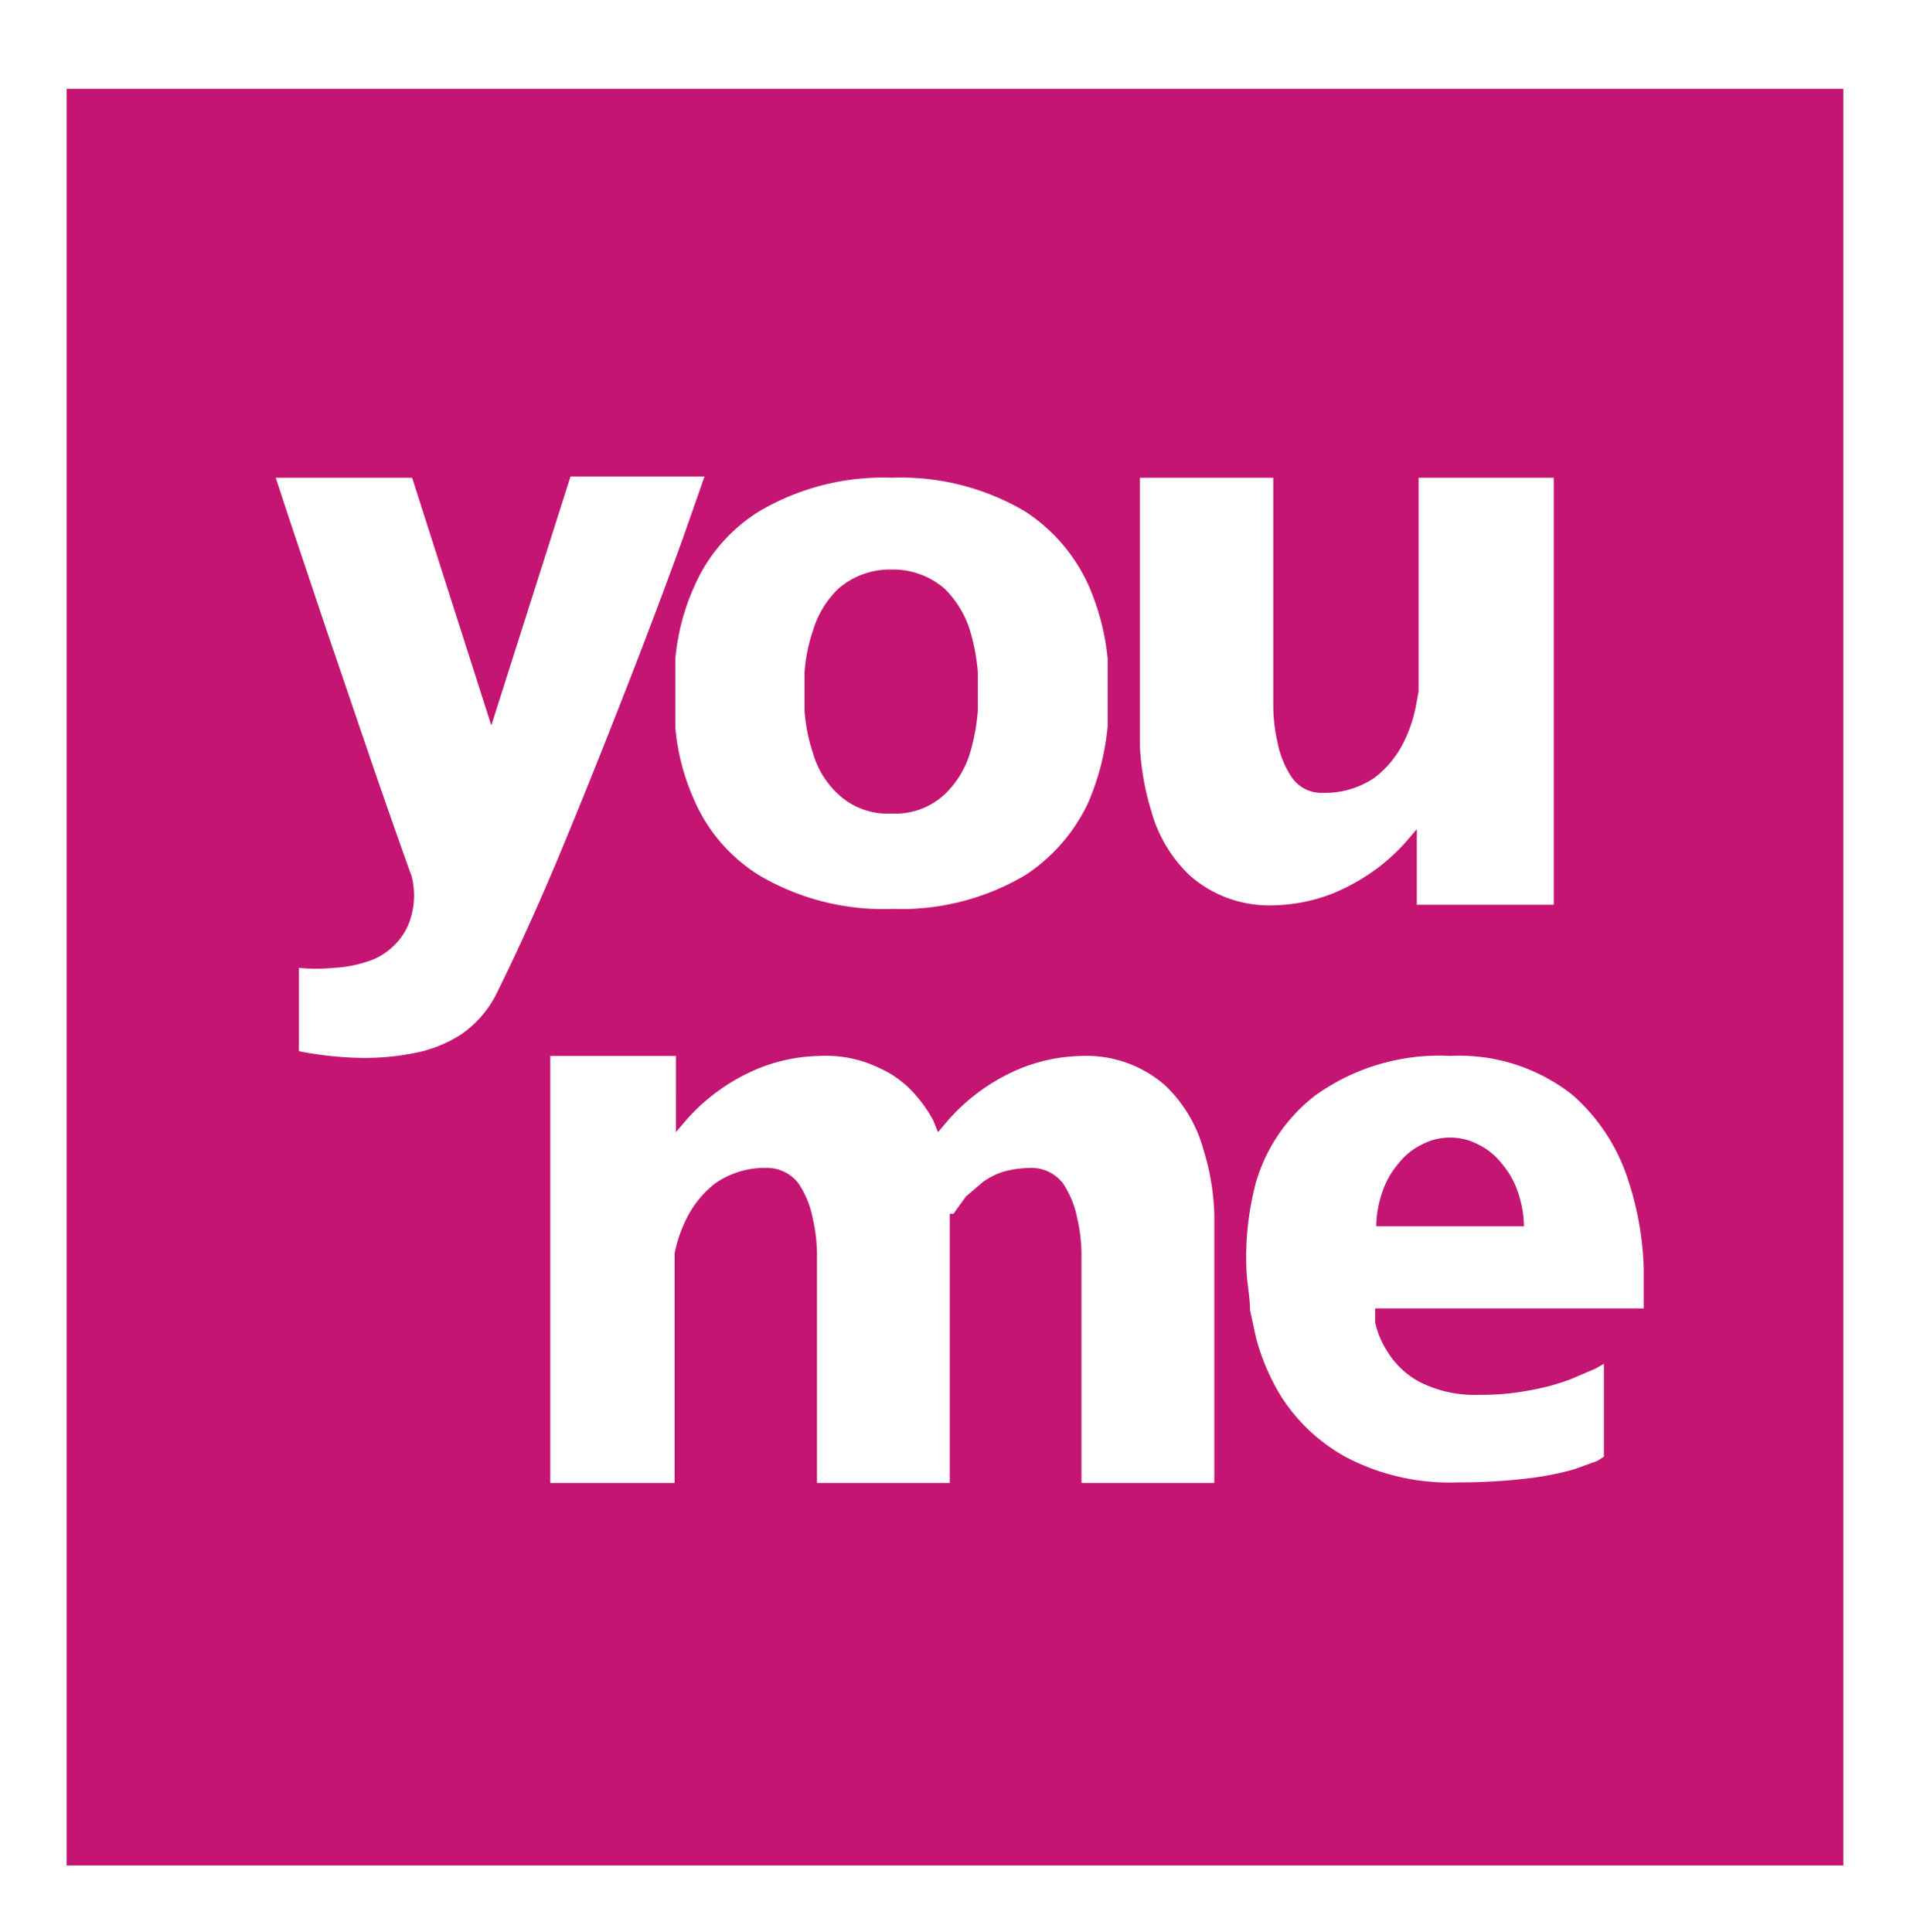 <svg xmlns="http://www.w3.org/2000/svg" xmlns:xlink="http://www.w3.org/1999/xlink" width="86" height="87" viewBox="0 0 86 87">
  <defs>
    <clipPath id="clip-path">
      <rect id="長方形_2" data-name="長方形 2" width="80" height="80" transform="translate(0.071 0.071)" fill="#fff"/>
    </clipPath>
  </defs>
  <g id="logo" transform="translate(-148 175)">
    <rect id="長方形_17" data-name="長方形 17" width="86" height="87" transform="translate(148 -175)" fill="#fff"/>
    <g id="マスクグループ_1" data-name="マスクグループ 1" transform="translate(150.929 -171.071)" clip-path="url(#clip-path)">
      <g id="youme_logo" transform="translate(0.071 0.071)">
        <rect id="長方形_1" data-name="長方形 1" width="80" height="80" transform="translate(0 0)" fill="#c51572"/>
        <path id="パス_1" data-name="パス 1" d="M39.887,50.493l.563-.778.751-.644a3.26,3.26,0,0,1,.965-.483h0a4.921,4.921,0,0,1,1.26-.161h0a1.779,1.779,0,0,1,1.394.7h0a4.289,4.289,0,0,1,.644,1.582h0a7.477,7.477,0,0,1,.188,1.555h0V62.613h5.98V50.546a10.755,10.755,0,0,0-.483-2.923h0A6.29,6.29,0,0,0,49.407,44.7h0a5.374,5.374,0,0,0-3.754-1.314h0a7.706,7.706,0,0,0-2.682.536h0a8.76,8.76,0,0,0-2.065,1.18h0a8.76,8.76,0,0,0-1.26,1.18h0l-.456.536-.215-.536a6.215,6.215,0,0,0-.831-1.18h0a4.633,4.633,0,0,0-1.609-1.18h0a5.473,5.473,0,0,0-2.682-.536h0a7.706,7.706,0,0,0-2.682.536h0a8.76,8.76,0,0,0-2.065,1.18h0a8.759,8.759,0,0,0-1.26,1.18h0l-.456.536V43.387H21.733V62.613h5.6V52.263a6.282,6.282,0,0,1,.536-1.555h0a4.594,4.594,0,0,1,1.287-1.582h0a3.931,3.931,0,0,1,2.36-.7h0a1.779,1.779,0,0,1,1.394.7h0a4.289,4.289,0,0,1,.644,1.582h0a7.477,7.477,0,0,1,.188,1.555h0V62.613h5.98V50.493h.161Z" transform="translate(0.043 0.164)" fill="#fff"/>
        <path id="パス_2" data-name="パス 2" d="M15.527,35.326a3.473,3.473,0,0,1,0,1.958h0a2.784,2.784,0,0,1-.778,1.287h0a2.894,2.894,0,0,1-1.234.724h0a5.5,5.5,0,0,1-1.475.268h0a7.537,7.537,0,0,1-1.555,0h0v3.754a16.113,16.113,0,0,0,2.547.295h0a11.412,11.412,0,0,0,2.521-.188h0a5.924,5.924,0,0,0,2.226-.858h0a4.867,4.867,0,0,0,1.582-1.8h0c1.1-2.226,2.118-4.505,3.057-6.784h0c1.046-2.521,2.065-5.095,3.057-7.642h0c.8-2.065,1.582-4.13,2.333-6.221h0l.939-2.682H22.714L19.147,28.649,15.581,17.494H9.44l.644,1.958,1.582,4.72L13.65,29.99c.617,1.8,1.234,3.566,1.877,5.363Z" transform="translate(-0.025 0.019)" fill="#fff"/>
        <path id="パス_3" data-name="パス 3" d="M54.14,36.747a7.706,7.706,0,0,0,2.682-.536h0a9.329,9.329,0,0,0,2.065-1.18h0a8.758,8.758,0,0,0,1.26-1.18h0l.456-.536V36.72H66.77V17.493H60.683V27.12l-.134.724a6.282,6.282,0,0,1-.536,1.555h0a4.594,4.594,0,0,1-1.287,1.582h0a3.931,3.931,0,0,1-2.36.7h0a1.6,1.6,0,0,1-1.394-.7h0a4.289,4.289,0,0,1-.644-1.582h0a7.477,7.477,0,0,1-.188-1.555h0V17.493H48.133V29.56a11.928,11.928,0,0,0,.509,2.923h0a6.29,6.29,0,0,0,1.743,2.923h0a5.4,5.4,0,0,0,3.754,1.341Z" transform="translate(0.191 0.02)" fill="#fff"/>
        <path id="パス_4" data-name="パス 4" d="M58.7,55.373h0a3.961,3.961,0,0,0,.563,1.341h0a3.794,3.794,0,0,0,1.421,1.341h0a5.454,5.454,0,0,0,2.682.59h0a11.536,11.536,0,0,0,2.36-.215h0a10.169,10.169,0,0,0,1.77-.483l1.126-.483L69,57.25v4.183l-.295.188L67.655,62h0a13.35,13.35,0,0,1-2.011.4h0a26.332,26.332,0,0,1-3.245.188h0a10.026,10.026,0,0,1-5.041-1.153h0a8.084,8.084,0,0,1-2.869-2.682h0a9.891,9.891,0,0,1-1.153-2.682l-.268-1.234h0c0-.59-.134-1.18-.161-1.8h0a13.169,13.169,0,0,1,.429-3.969h0a7.664,7.664,0,0,1,2.682-3.915h0a9.588,9.588,0,0,1,6.06-1.77h0a8.231,8.231,0,0,1,5.524,1.77h0a8.608,8.608,0,0,1,2.521,3.915h0a13.781,13.781,0,0,1,.67,3.915v1.77H58.7Zm0-4.317h6.7a4.952,4.952,0,0,0-.268-1.528h0a3.806,3.806,0,0,0-.724-1.287h0a2.952,2.952,0,0,0-1.046-.858h0a2.7,2.7,0,0,0-1.287-.322h0a2.7,2.7,0,0,0-1.287.322h0a2.952,2.952,0,0,0-1.046.858h0a3.806,3.806,0,0,0-.724,1.287h0a4.952,4.952,0,0,0-.268,1.528Z" transform="translate(0.217 0.164)" fill="#fff"/>
        <path id="パス_5" data-name="パス 5" d="M46.8,28.675h0a11.356,11.356,0,0,1-.858,3.406h0a7.885,7.885,0,0,1-2.842,3.3h0a10.982,10.982,0,0,1-6.007,1.528h0a10.982,10.982,0,0,1-6.007-1.528h0a7.463,7.463,0,0,1-2.869-3.3h0a10.183,10.183,0,0,1-.885-3.325V25.645h0a10.183,10.183,0,0,1,.885-3.325h0a7.463,7.463,0,0,1,2.869-3.3h0a10.982,10.982,0,0,1,6.007-1.528h0A10.982,10.982,0,0,1,43.1,19.022h0a7.8,7.8,0,0,1,2.842,3.325h0a10.893,10.893,0,0,1,.858,3.3Zm-5.846-2.413h0a8.912,8.912,0,0,0-.349-1.877h0a4.5,4.5,0,0,0-1.153-1.9h0a3.533,3.533,0,0,0-2.387-.858h0a3.533,3.533,0,0,0-2.387.858h0a4.347,4.347,0,0,0-1.153,1.9h0a7.523,7.523,0,0,0-.375,1.877v1.716h0a7.73,7.73,0,0,0,.375,1.9h0a4.029,4.029,0,0,0,1.153,1.877h0a3.248,3.248,0,0,0,2.387.858h0a3.248,3.248,0,0,0,2.387-.858h0a4.258,4.258,0,0,0,1.153-1.877h0a9.16,9.16,0,0,0,.349-1.9Z" transform="translate(0.075 0.02)" fill="#fff"/>
      </g>
    </g>
  </g>
</svg>
